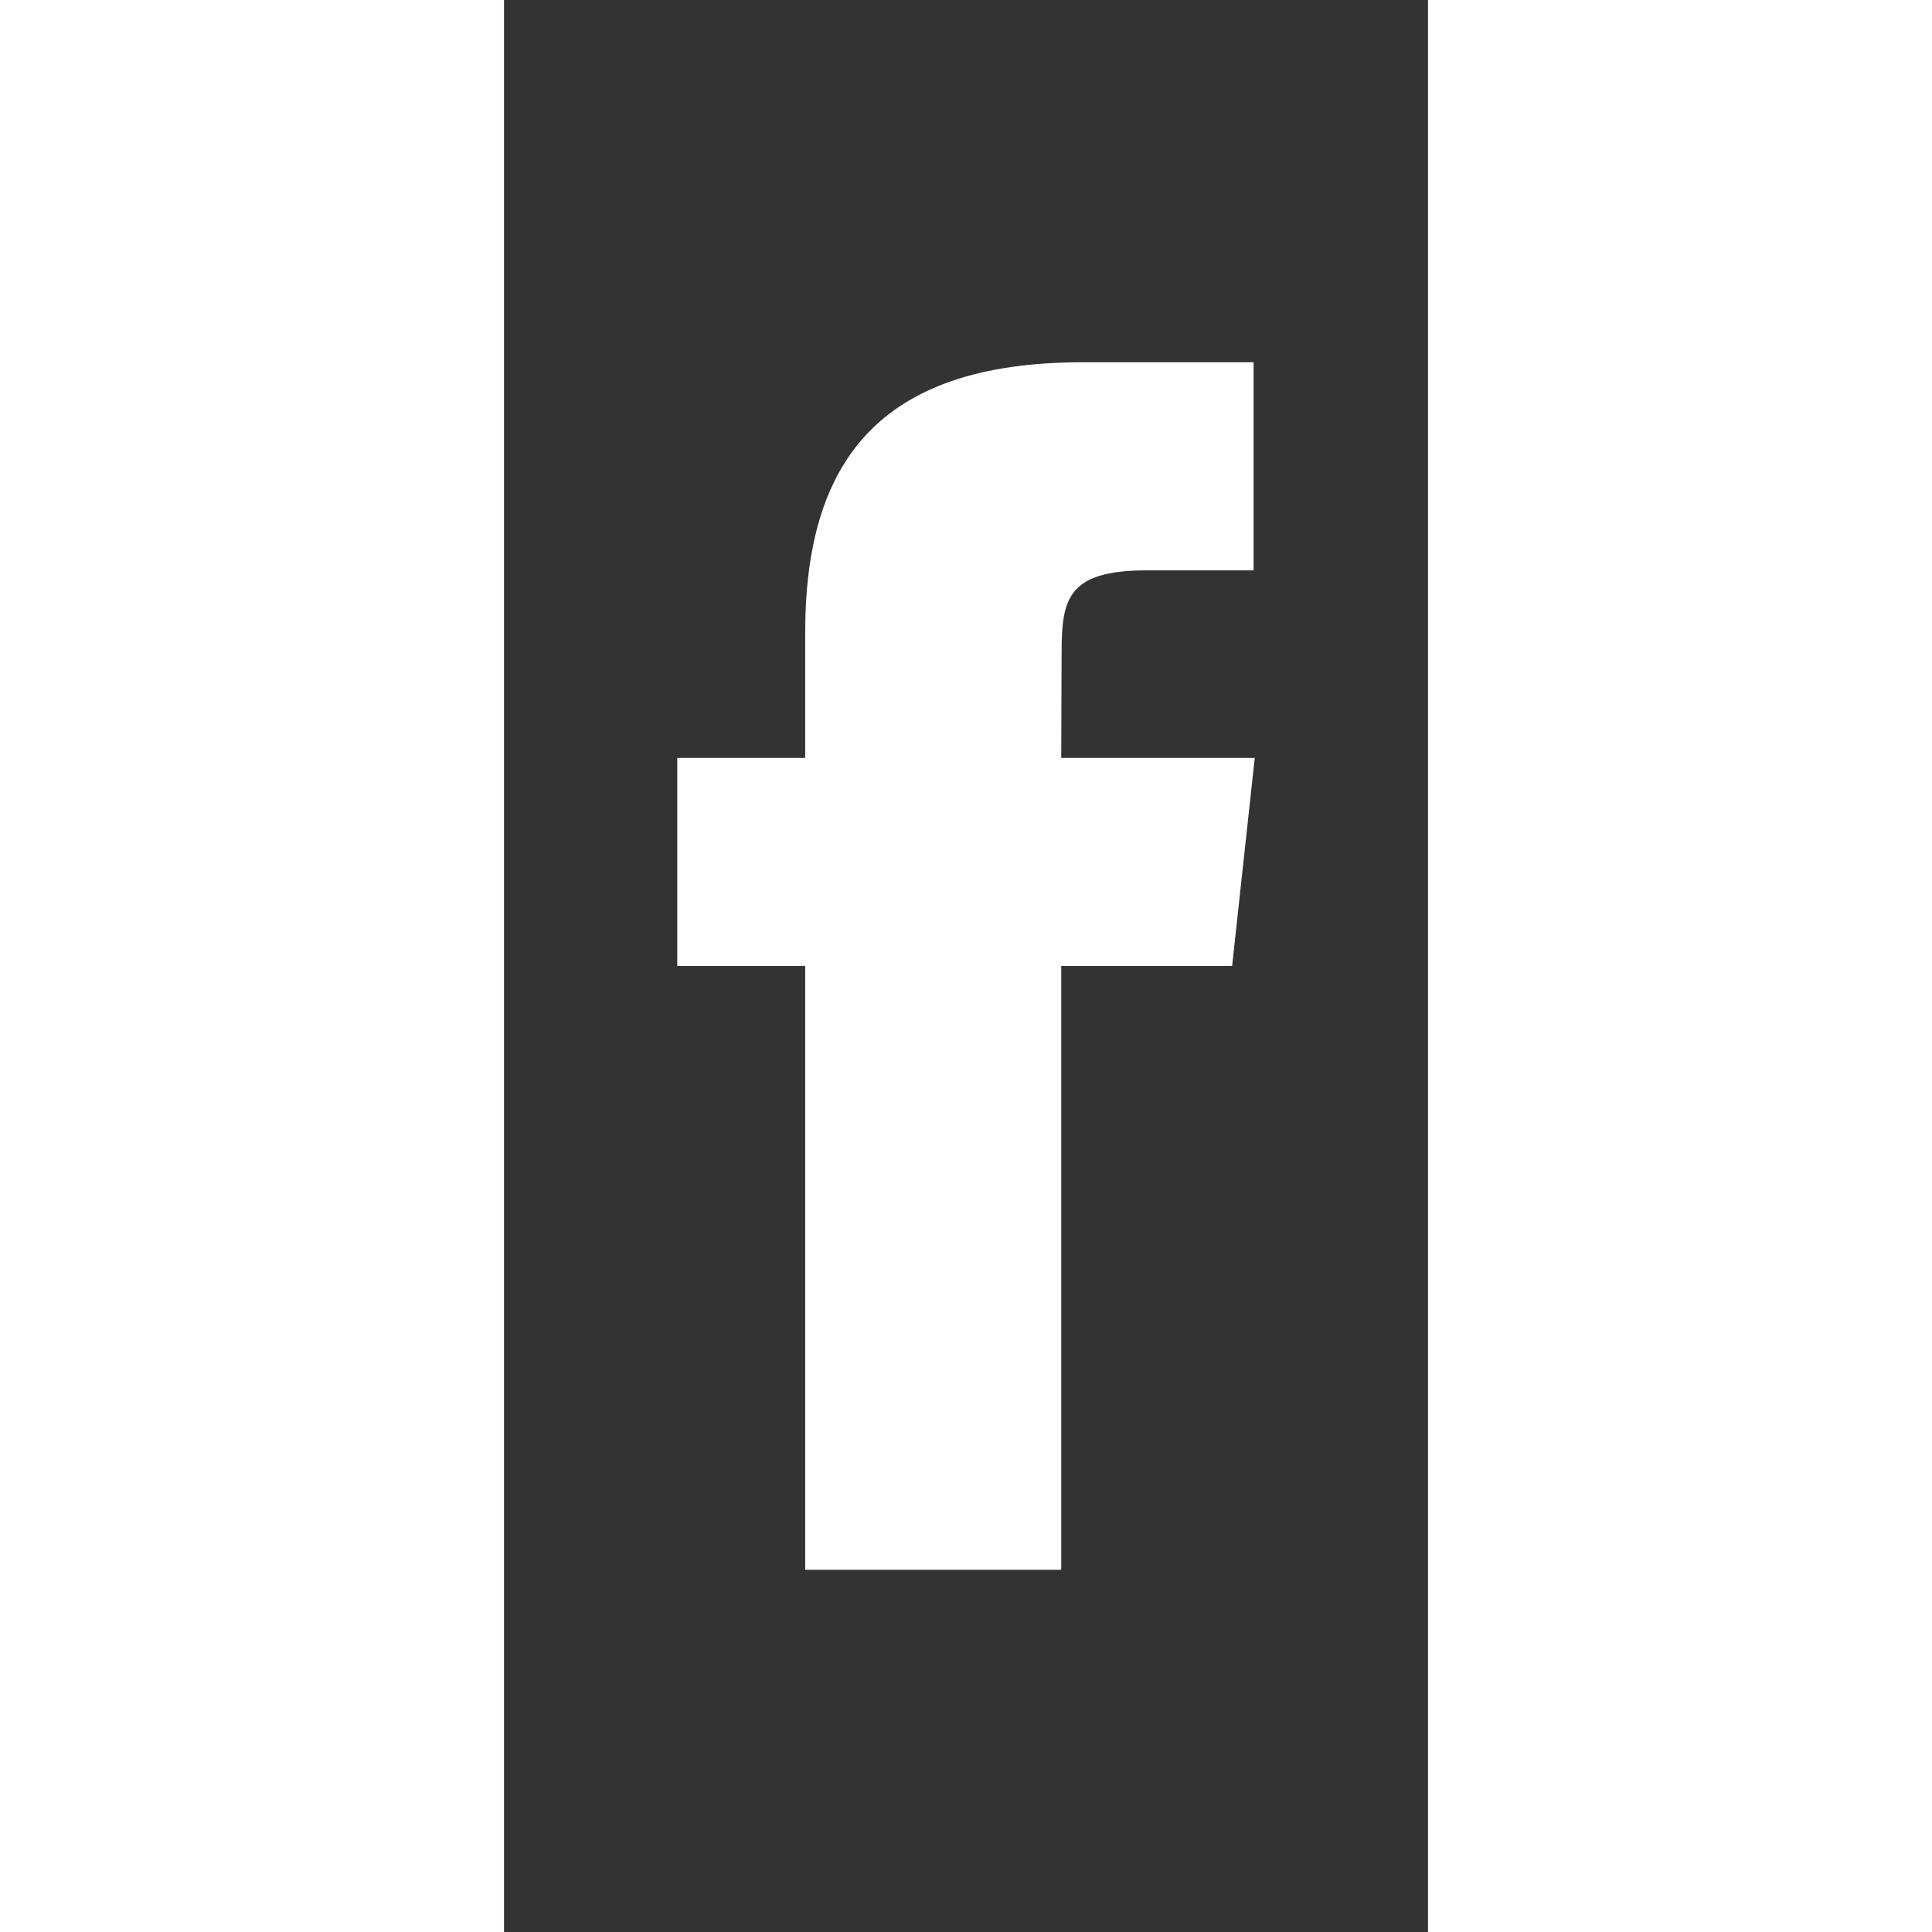 <svg height="40" width="40" viewBox="12.7 5.1 17.6 36.8" xmlns="http://www.w3.org/2000/svg" xmlns:xlink="http://www.w3.org/1999/xlink" style="background-color: rgb(59, 89, 152); border-radius: 50%; border-color: rgba(0, 0, 0, 0.25); border-style: groove; border-width: 0px;"><rect x="12.7" y="5.1" width="17.6" height="36.8" fill="#333333" stroke="none"/><g><path fill="rgba(255,255,255,1)" id="f_1_" d="M23.315,35 L18.437,35 L18.437,23.499 L16,23.499 L16,19.536 L18.437,19.536 L18.437,17.156 C18.437,13.923 19.813,12 23.723,12 L26.978,12 L26.978,15.964 L24.944,15.964 C23.421,15.964 23.321,16.518 23.321,17.552 L23.314,19.536 L27,19.536 L26.569,23.499 L23.314,23.499 L23.314,35 L23.315,35 Z"></path></g></svg>